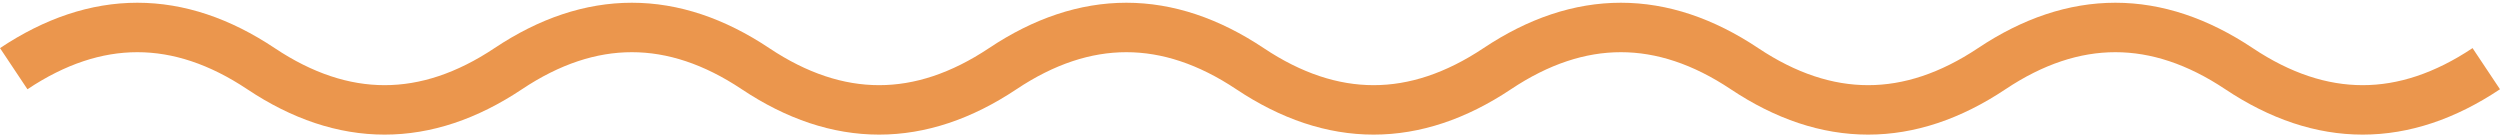 <svg width="182" height="10" viewBox="0 0 182 10" fill="none" xmlns="http://www.w3.org/2000/svg">
<path d="M1 5C7 1 13 1 19 5C25 9 31 9 37 5C43 1 49 1 55 5C61 9 67 9 73 5C79 1 85 1 91 5C97 9 103 9 109 5C115 1 121 1 127 5C133 9 139 9 145 5C151 1 157 1 163 5C169 9 175 9 181 5" stroke="#EB964D" stroke-width="3.6"/>
</svg>
